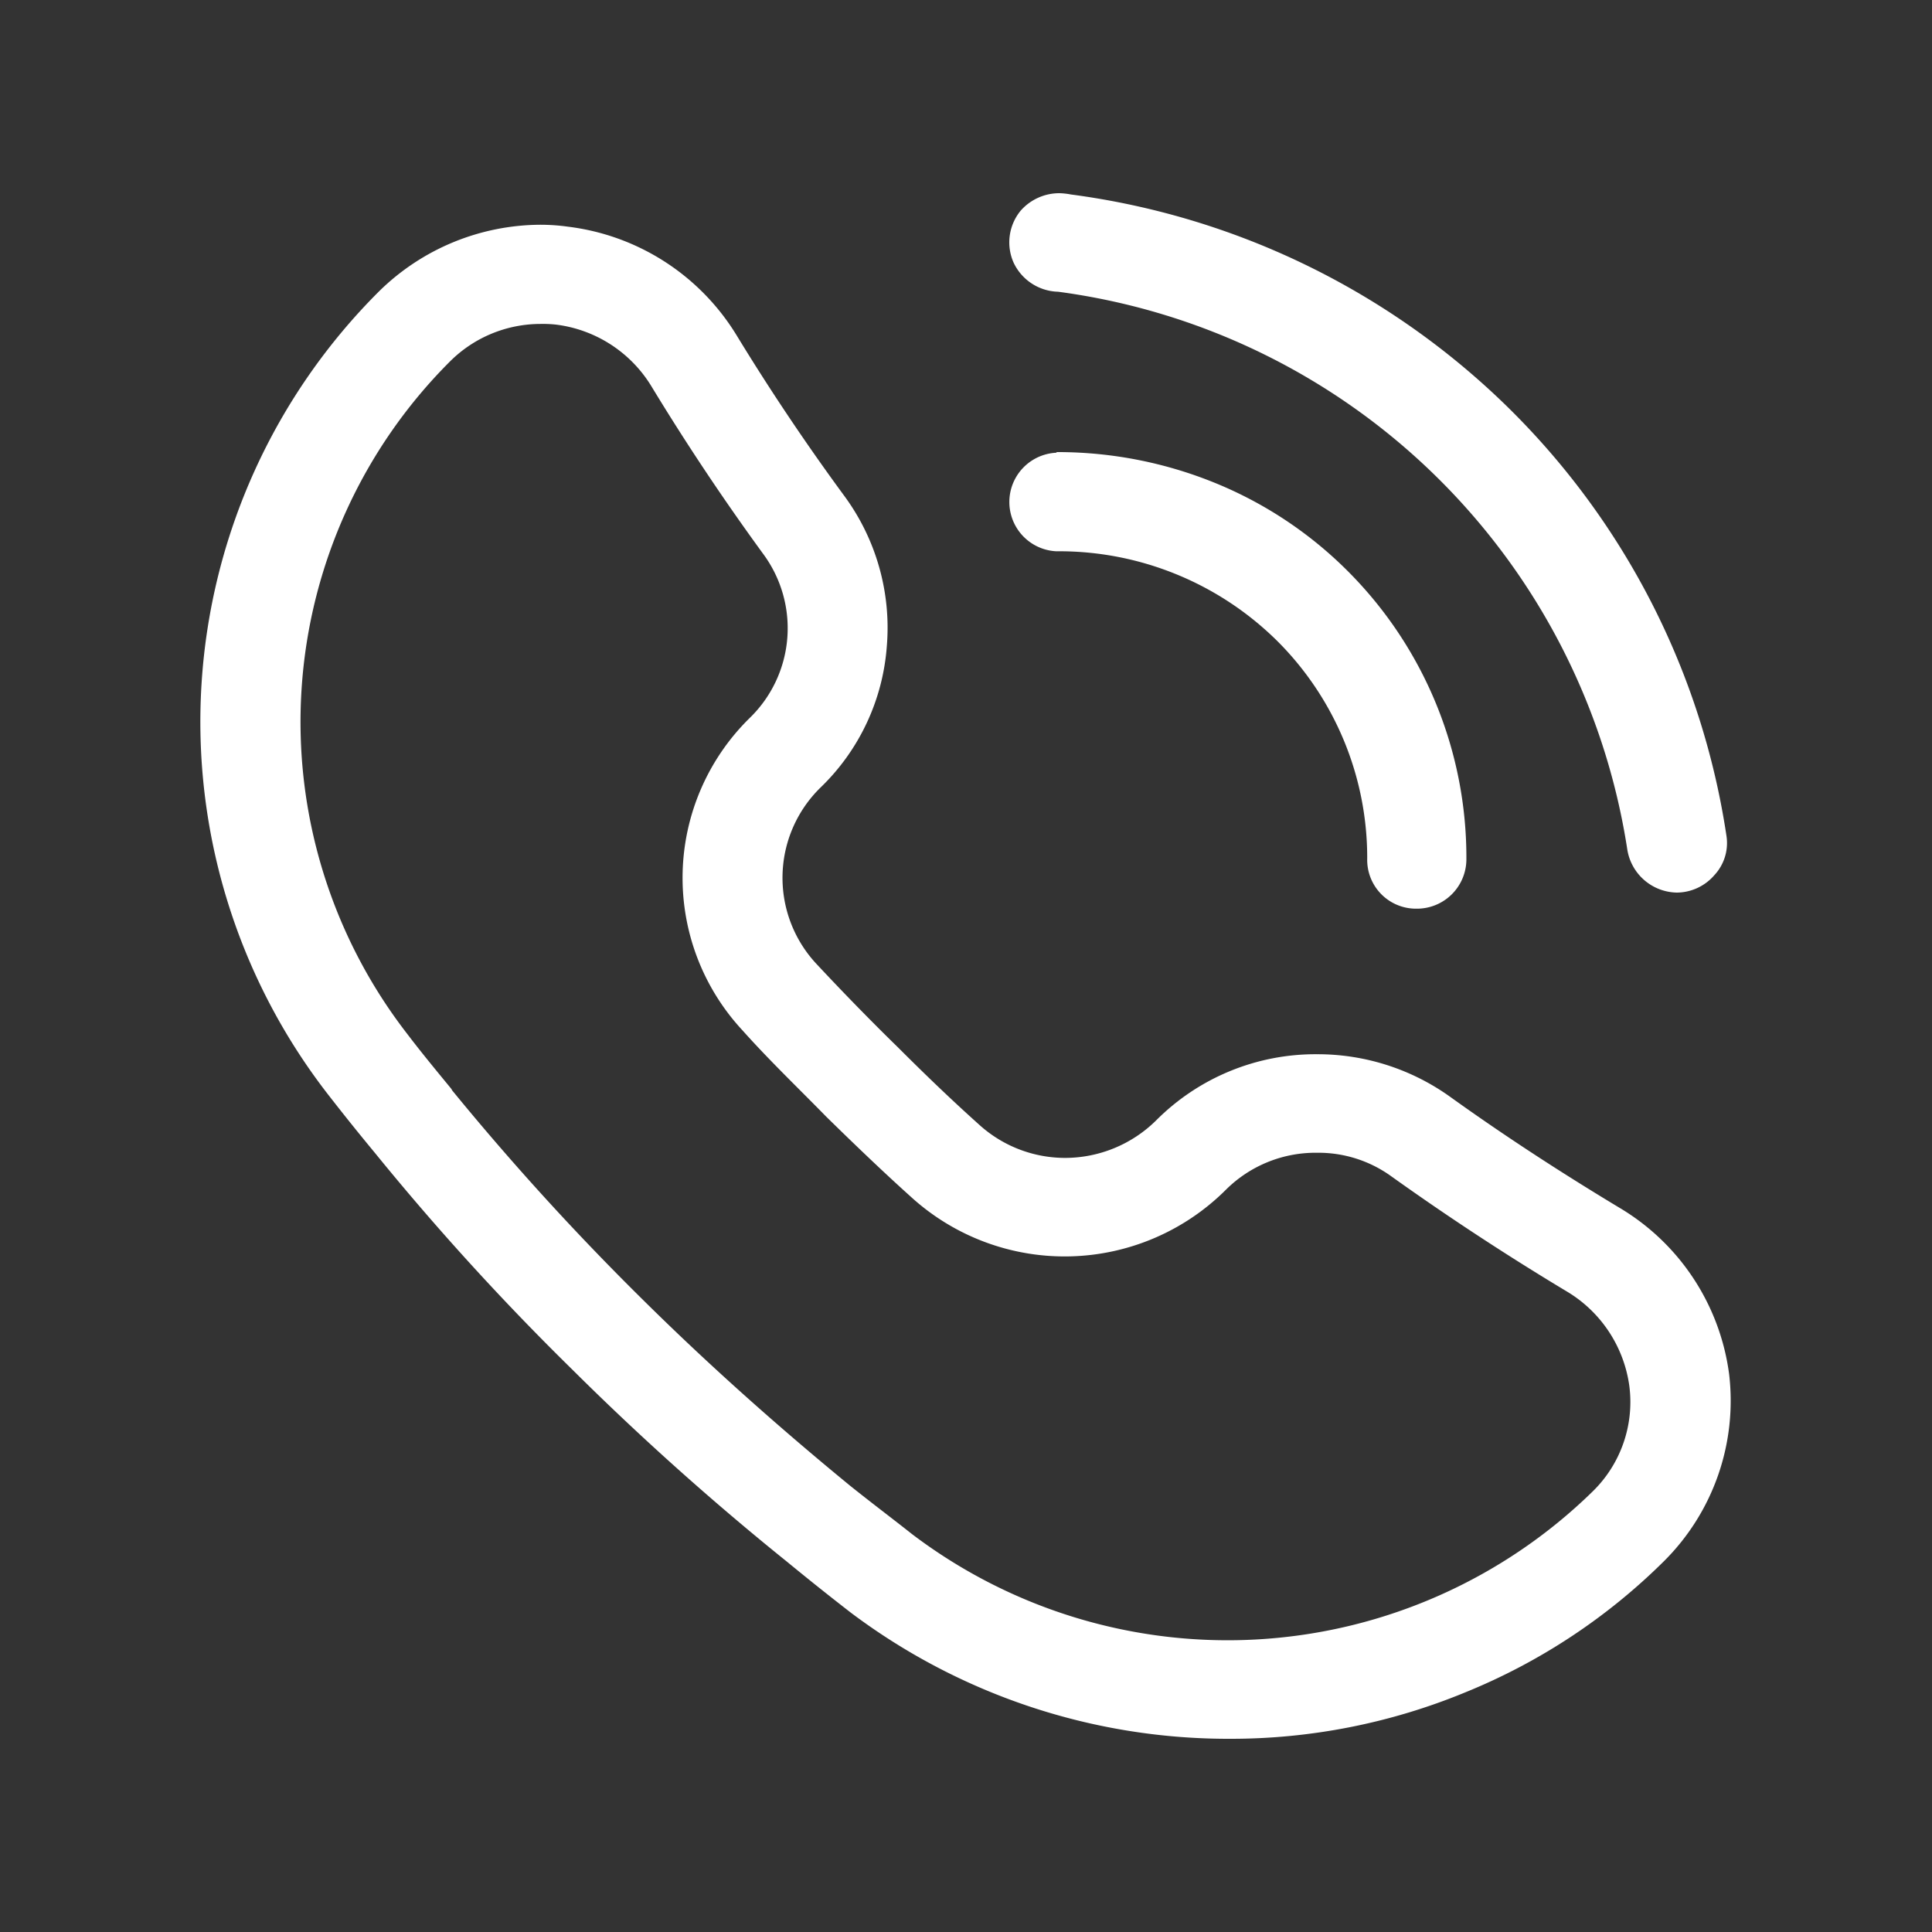 <svg xmlns="http://www.w3.org/2000/svg" width="30" height="30" viewBox="0 0 30 30">
  <rect x="0" y="0" width="30" height="30" fill="#333333" stroke="none"/>
  <defs>
    <style>
      .cls-1 {
        fill: #fff;
        fill-rule: evenodd;
      }
    </style>
  </defs>
  <path id="形状_7" data-name="形状 7" class="cls-1" d="M1211.45,5898.53a10.321,10.321,0,0,1,8.84,8.67,0.793,0.793,0,0,0,.77.66h0a0.777,0.777,0,0,0,.58-0.27,0.732,0.732,0,0,0,.19-0.6,11.774,11.774,0,0,0-3.41-6.68,11.915,11.915,0,0,0-6.77-3.29,1.1,1.1,0,0,0-.18-0.02,0.8,0.8,0,0,0-.6.27,0.774,0.774,0,0,0-.11.81A0.786,0.786,0,0,0,1211.45,5898.53Zm10.42,16.81a3.544,3.544,0,0,0-1.71-2.59c-0.88-.53-1.76-1.1-2.61-1.71a3.534,3.534,0,0,0-2.08-.67,3.492,3.492,0,0,0-2.5,1.03,2.016,2.016,0,0,1-1.41.58,1.989,1.989,0,0,1-1.34-.52c-0.39-.35-0.78-0.72-1.26-1.2q-0.615-.6-1.26-1.29a1.959,1.959,0,0,1,.06-2.74,3.393,3.393,0,0,0,1.03-2.19,3.454,3.454,0,0,0-.66-2.34c-0.61-.83-1.17-1.67-1.67-2.49a3.575,3.575,0,0,0-2.62-1.69,3.108,3.108,0,0,0-.43-0.03,3.594,3.594,0,0,0-2.5,1.03,9.437,9.437,0,0,0-.8,12.47c0.21,0.27.44,0.56,0.73,0.91a40.485,40.485,0,0,0,3.06,3.36,42.939,42.939,0,0,0,3.34,2.99c0.28,0.23.59,0.48,0.99,0.79a9.751,9.751,0,0,0,5.84,1.96h0.05a9.539,9.539,0,0,0,3.65-.72,9.4,9.4,0,0,0,3.09-2.04A3.512,3.512,0,0,0,1221.87,5915.34Zm-18.46-16.45v0.14h0a1.927,1.927,0,0,1,.24.01,2.026,2.026,0,0,1,1.48.95q0.81,1.335,1.74,2.61a1.941,1.941,0,0,1-.21,2.55,3.478,3.478,0,0,0-.11,4.85c0.41,0.46.89,0.92,1.3,1.34,0.5,0.49.91,0.88,1.31,1.24a3.543,3.543,0,0,0,4.9-.11,1.972,1.972,0,0,1,1.41-.57,1.932,1.932,0,0,1,1.16.37c0.91,0.65,1.83,1.25,2.73,1.79a2.03,2.03,0,0,1,.96,1.46,1.94,1.94,0,0,1-.57,1.64,8.108,8.108,0,0,1-10.57.66c-0.29-.23-0.61-0.47-0.96-0.75-1.11-.91-2.2-1.88-3.22-2.89a41.306,41.306,0,0,1-2.96-3.25l-0.01-.02c-0.23-.28-0.47-0.57-0.69-0.86a7.91,7.91,0,0,1,.67-10.44,1.992,1.992,0,0,1,1.4-.58v-0.14h0Zm8.01,3.67h0.05a4.815,4.815,0,0,1,3.39,1.4,4.752,4.752,0,0,1,1.39,3.37,0.758,0.758,0,0,0,.76.78h0.01a0.768,0.768,0,0,0,.77-0.76,6.292,6.292,0,0,0-1.84-4.48,6.243,6.243,0,0,0-2.06-1.37,6.485,6.485,0,0,0-2.42-.48h-0.04l-0.01.01A0.766,0.766,0,0,0,1211.42,5902.56Zm5.6,5.41h0Z" transform="translate(-1195.02 -5894)"/>
</svg>
